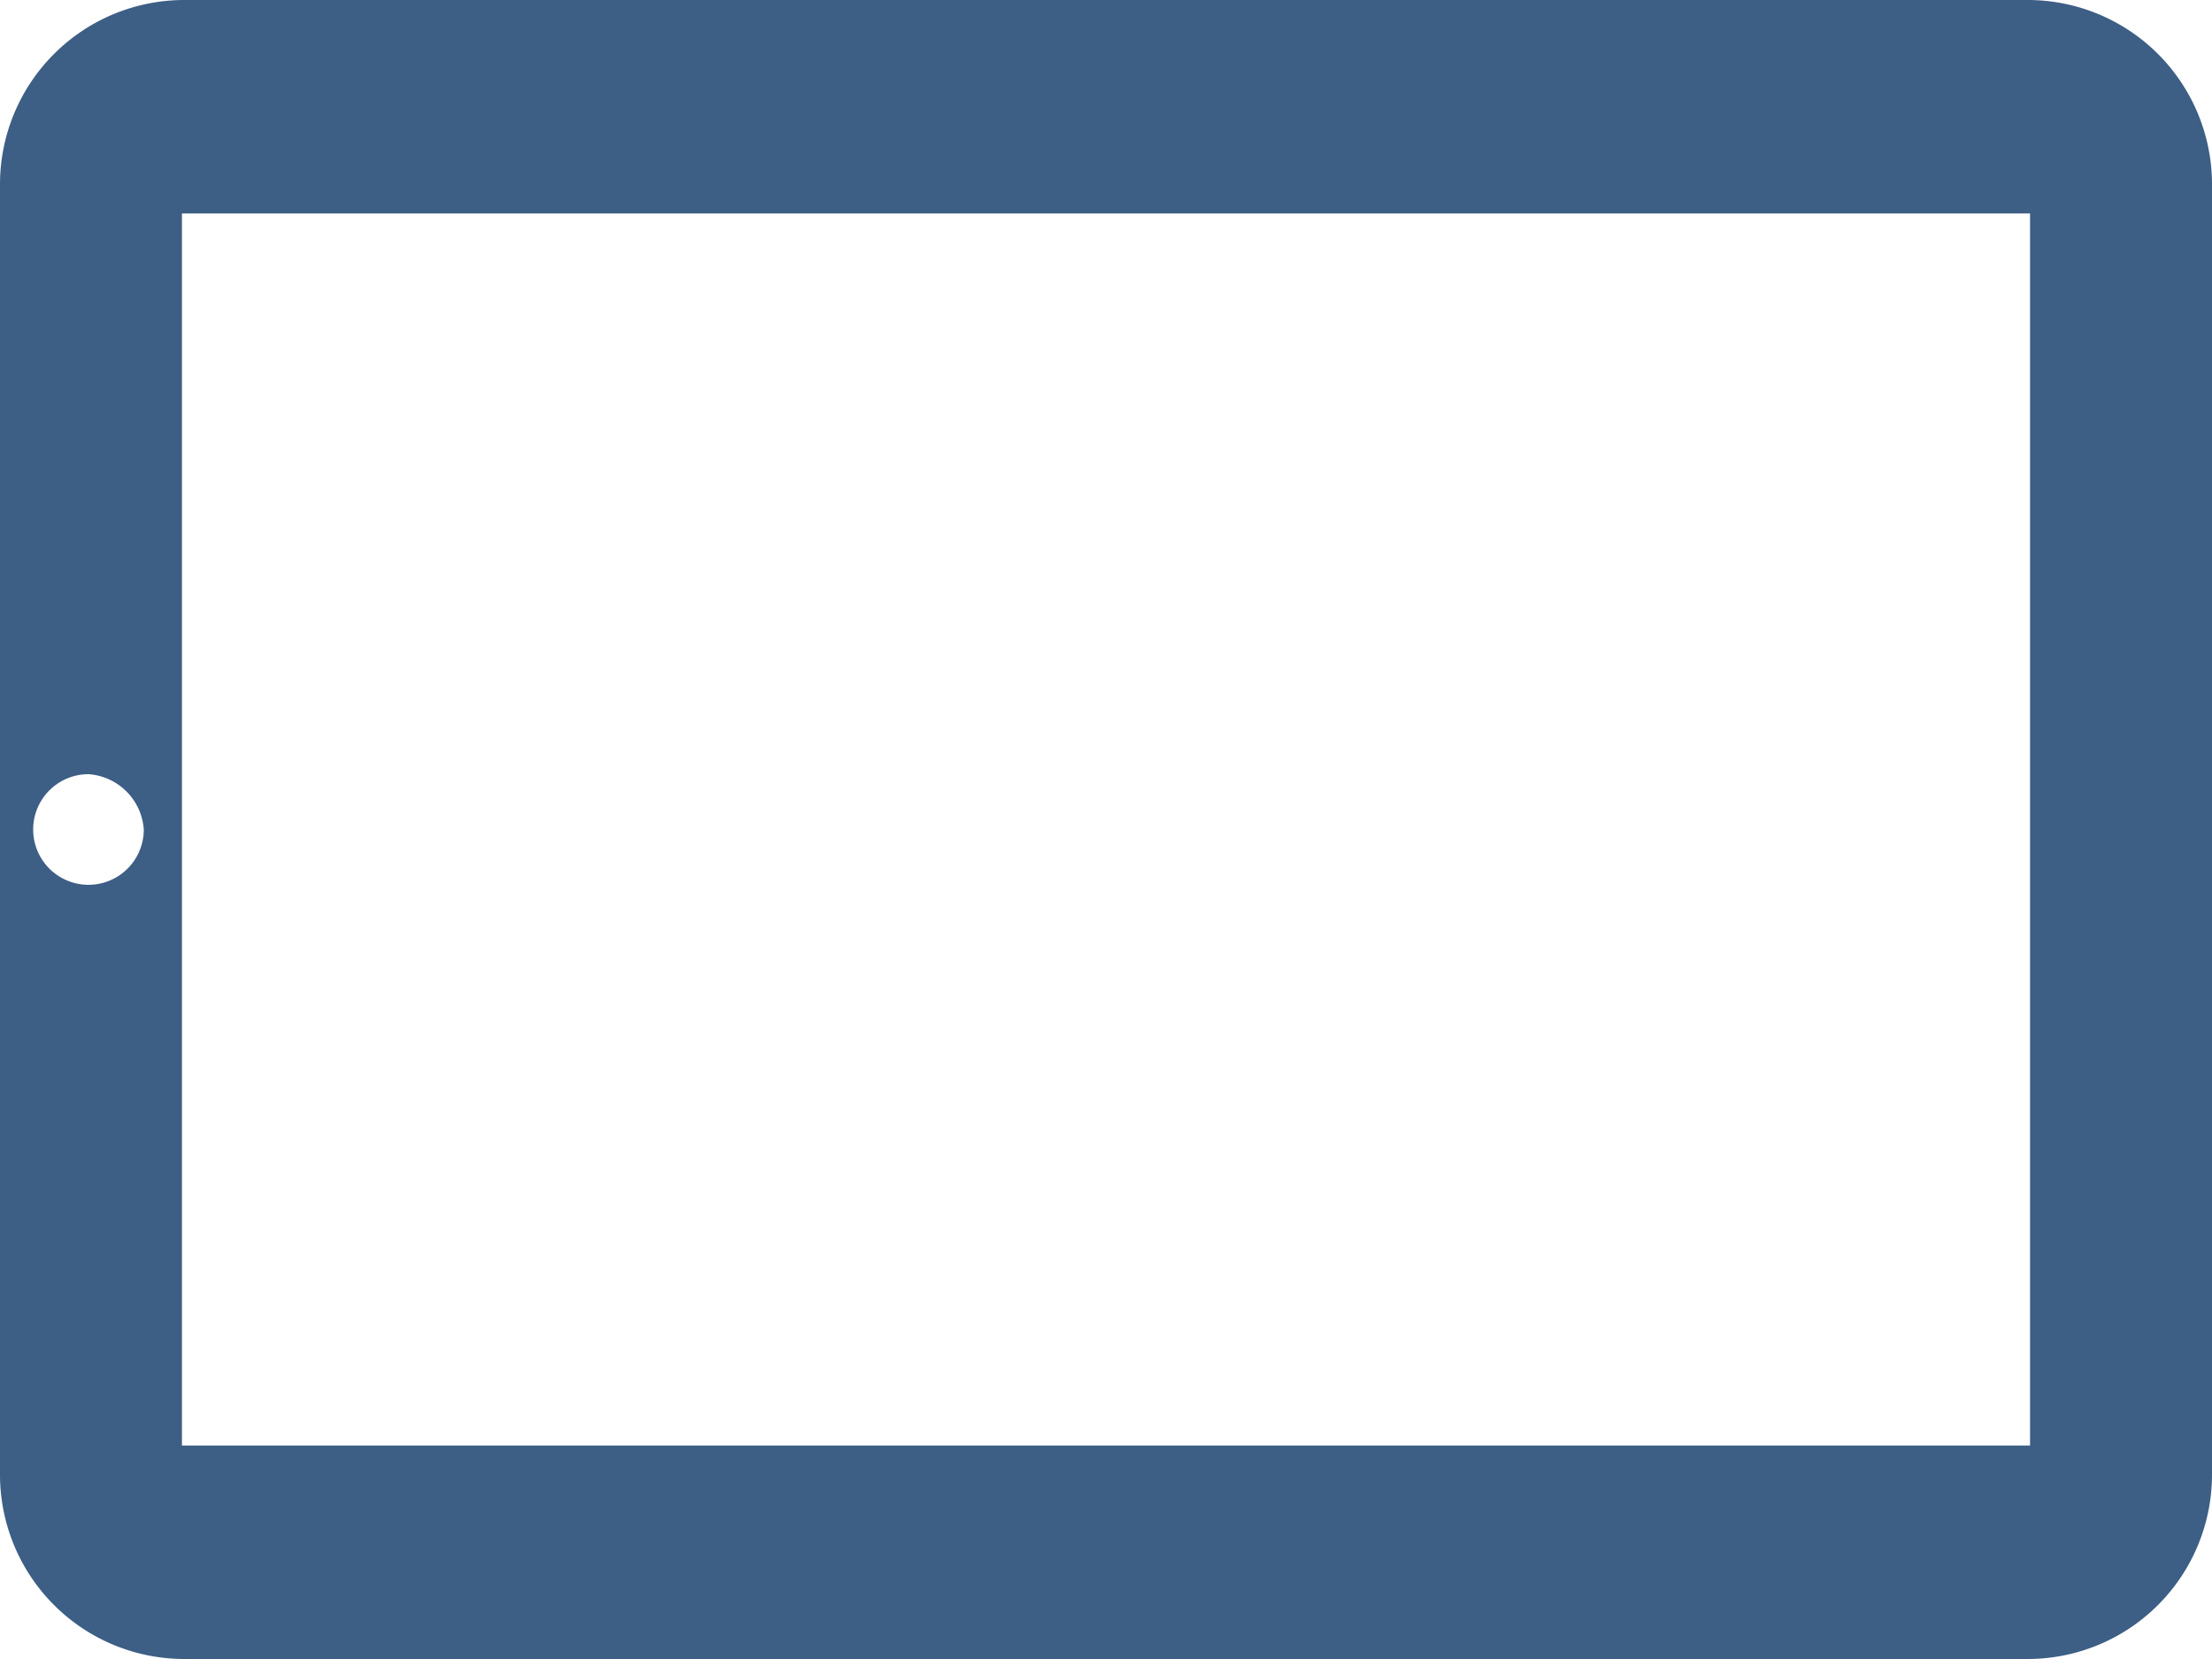 <svg xmlns="http://www.w3.org/2000/svg" width="463.938" height="347.953" viewBox="0 0 463.938 347.953">
  <g id="usecase_ipad" transform="translate(-18.816 -44.112)">
    <path id="Path_30832" data-name="Path 30832" d="M425.277,0H38.661A38.661,38.661,0,0,0,0,38.661v270.63a38.661,38.661,0,0,0,38.661,38.661H425.276a38.661,38.661,0,0,0,38.661-38.661V38.661A38.661,38.661,0,0,0,425.276,0ZM18.557,185.575a11.6,11.6,0,1,1,0-23.2,12.488,12.488,0,0,1,11.6,11.6,11.6,11.6,0,0,1-11.6,11.6Zm407.22,117.608H38.159V44.77h387.62Z" transform="translate(18.816 44.112)" fill="#3d5e85"/>
  </g>
</svg>
